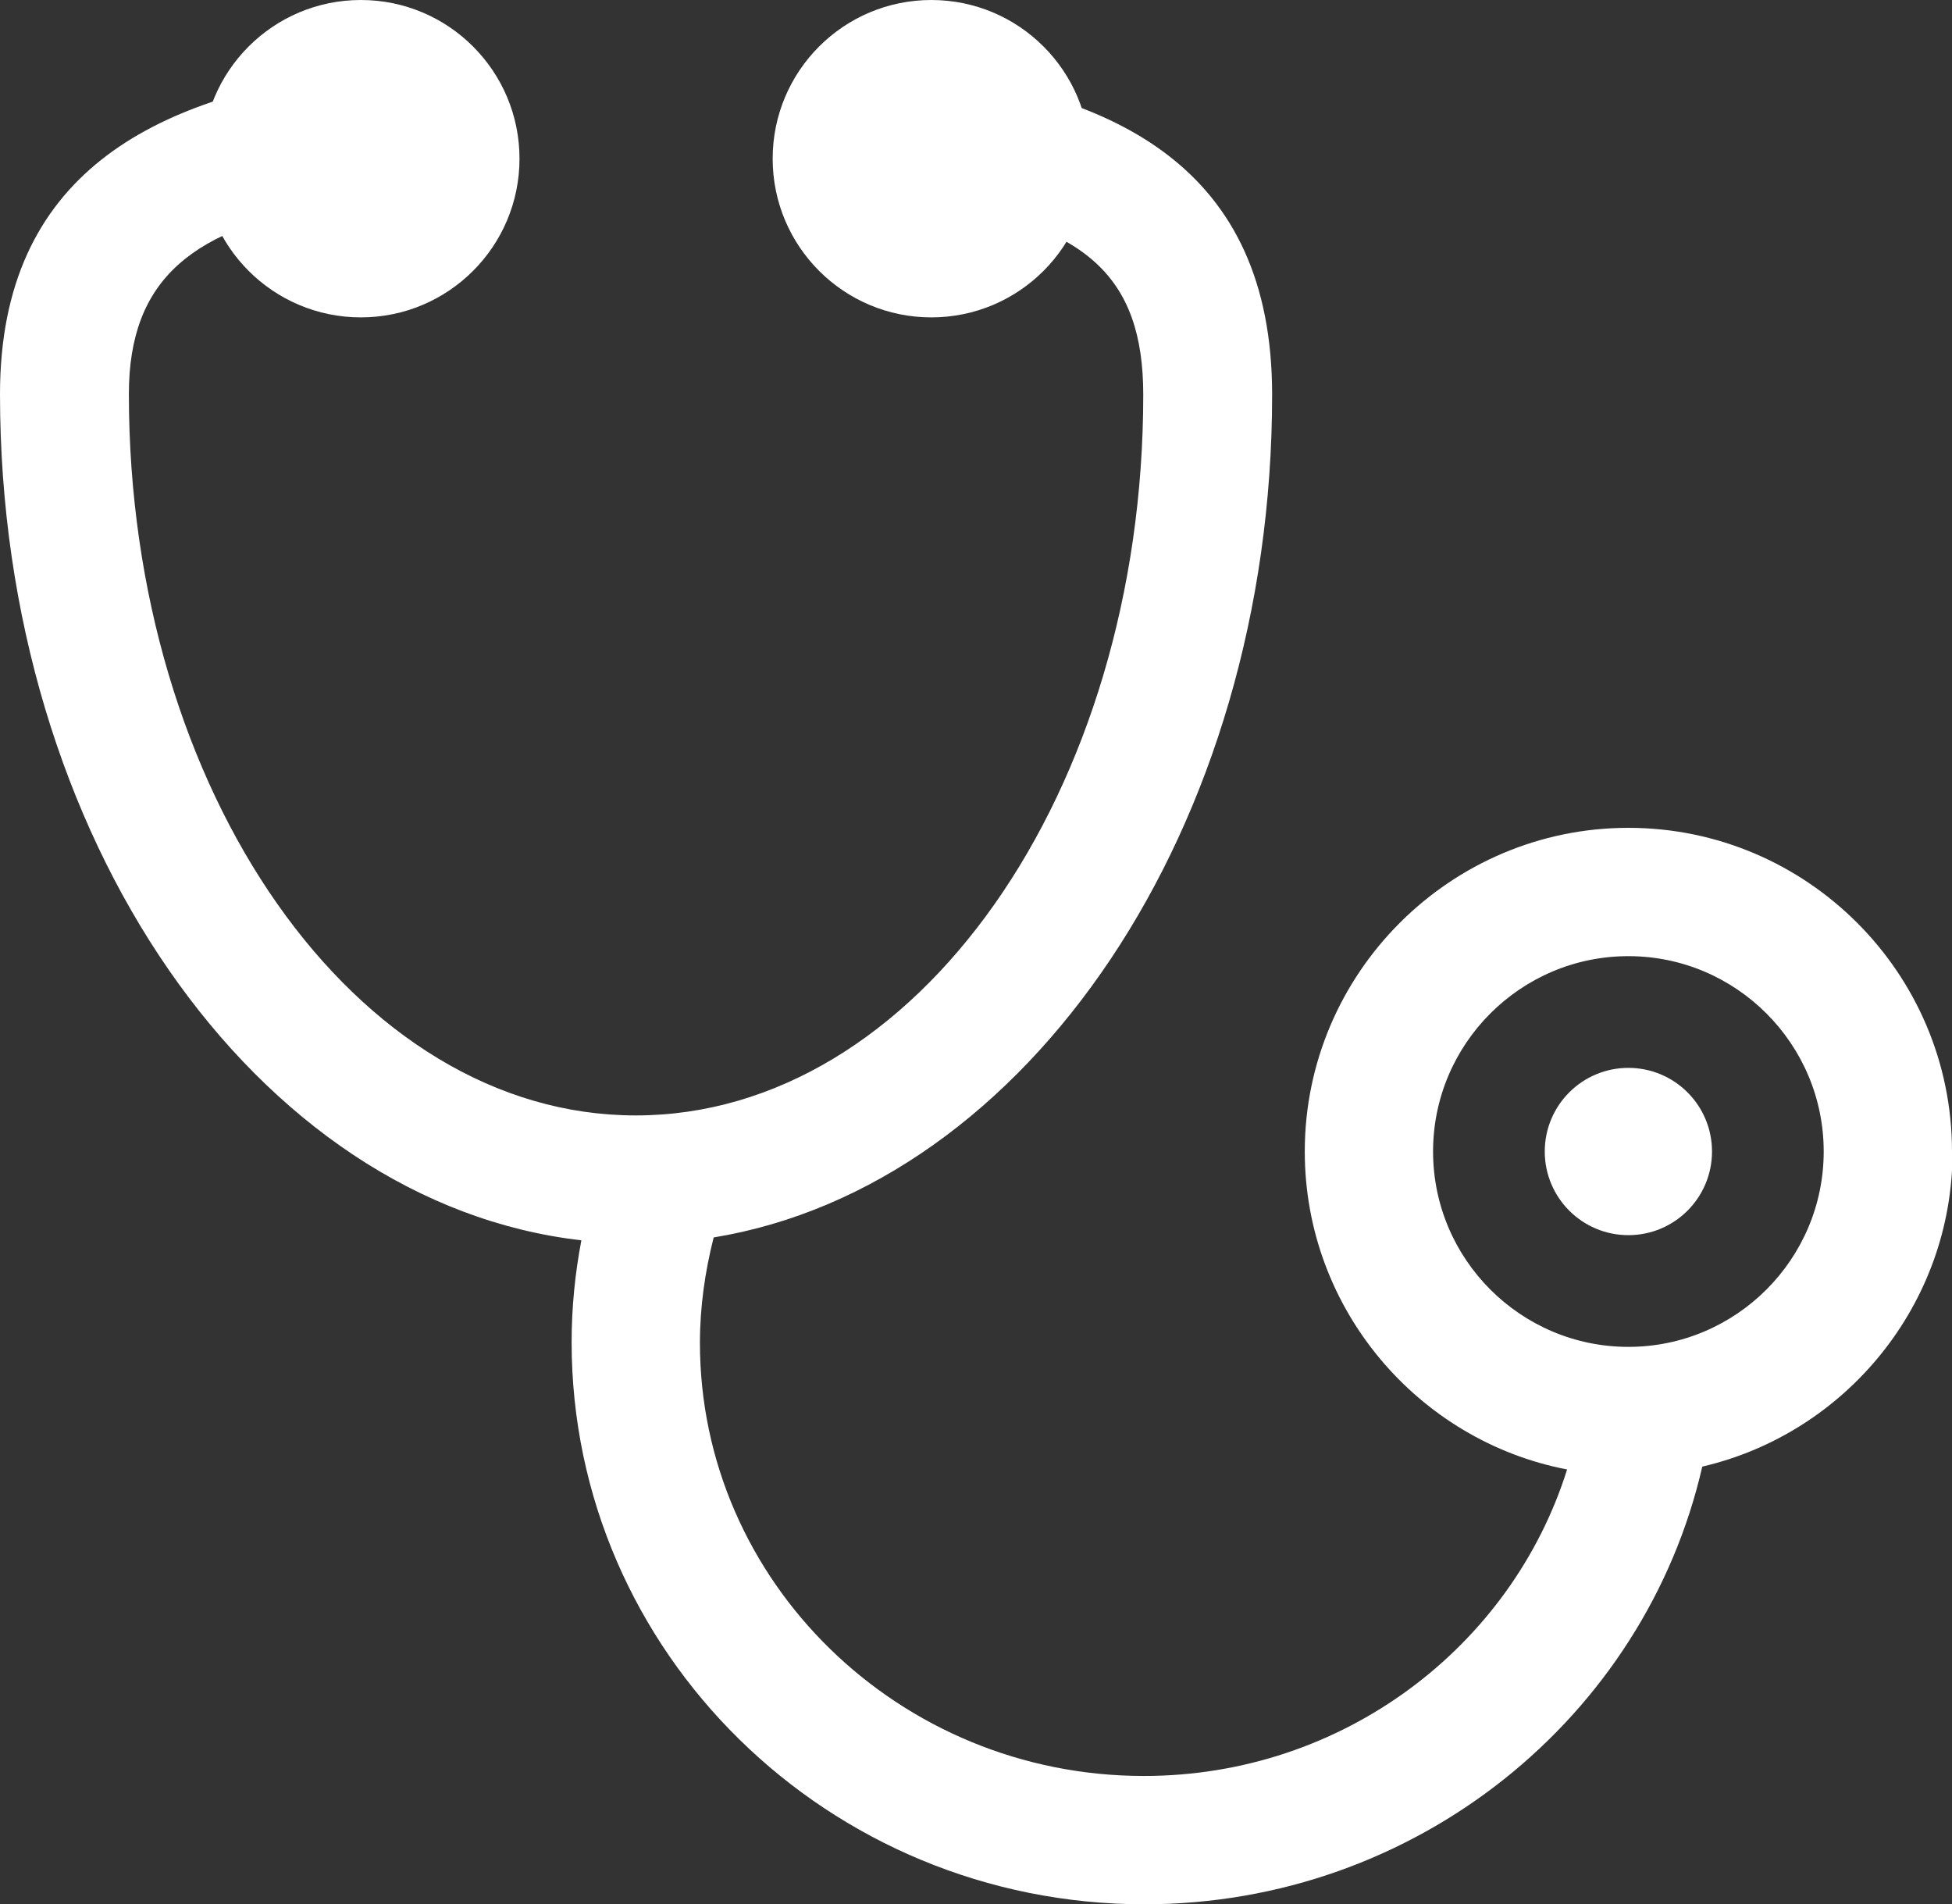<?xml version="1.0" encoding="UTF-8"?>
<svg id="_レイヤー_2" data-name="レイヤー_2" xmlns="http://www.w3.org/2000/svg" viewBox="0 0 34.08 33.24">
  <rect x="0" y="0" width="34.08" height="33.24" fill="#333333" stroke="none"/>
  <defs>
    <style>
      .cls-1 {
        fill: #fff;
      }
    </style>
  </defs>
  <g id="_デザイン" data-name="デザイン">
    <g>
      <circle class="cls-1" cx="6.3" cy="2.77" r="2.77"/>
      <circle class="cls-1" cx="16.26" cy="2.77" r="2.77"/>
      <g>
        <path class="cls-1" d="M34.08,20.1c0-3.12-2.54-5.65-5.65-5.65s-5.65,2.54-5.65,5.65c0,2.75,1.98,5.05,4.58,5.55-.97,3.09-3.91,5.35-7.39,5.35-4.27,0-7.75-3.39-7.75-7.56,0-.63.09-1.25.24-1.84,5.48-.9,9.75-7.15,9.75-14.71,0-3.99-2.76-5.25-6.17-5.65.14.5.22,1.03.22,1.57,0,.24-.02.48-.05.72,2.73.37,3.75,1.28,3.75,3.36,0,6.94-3.97,12.58-8.86,12.58S2.25,13.82,2.25,6.88c0-2.01,1.11-2.92,3.59-3.31-.03-.25-.06-.5-.06-.76,0-.53.08-1.05.21-1.54C2.72,1.71,0,3.01,0,6.88c0,7.75,4.47,14.12,10.15,14.77-.11.58-.17,1.17-.17,1.78,0,5.41,4.48,9.81,10,9.81,4.75,0,8.74-3.27,9.74-7.64,2.5-.58,4.37-2.83,4.37-5.5ZM28.43,23.51c-1.88,0-3.41-1.53-3.41-3.41s1.53-3.41,3.41-3.41,3.41,1.53,3.41,3.41-1.53,3.41-3.41,3.41Z"/>
        <circle class="cls-1" cx="28.43" cy="20.1" r="1.46"/>
      </g>
    </g>
  </g>
</svg>